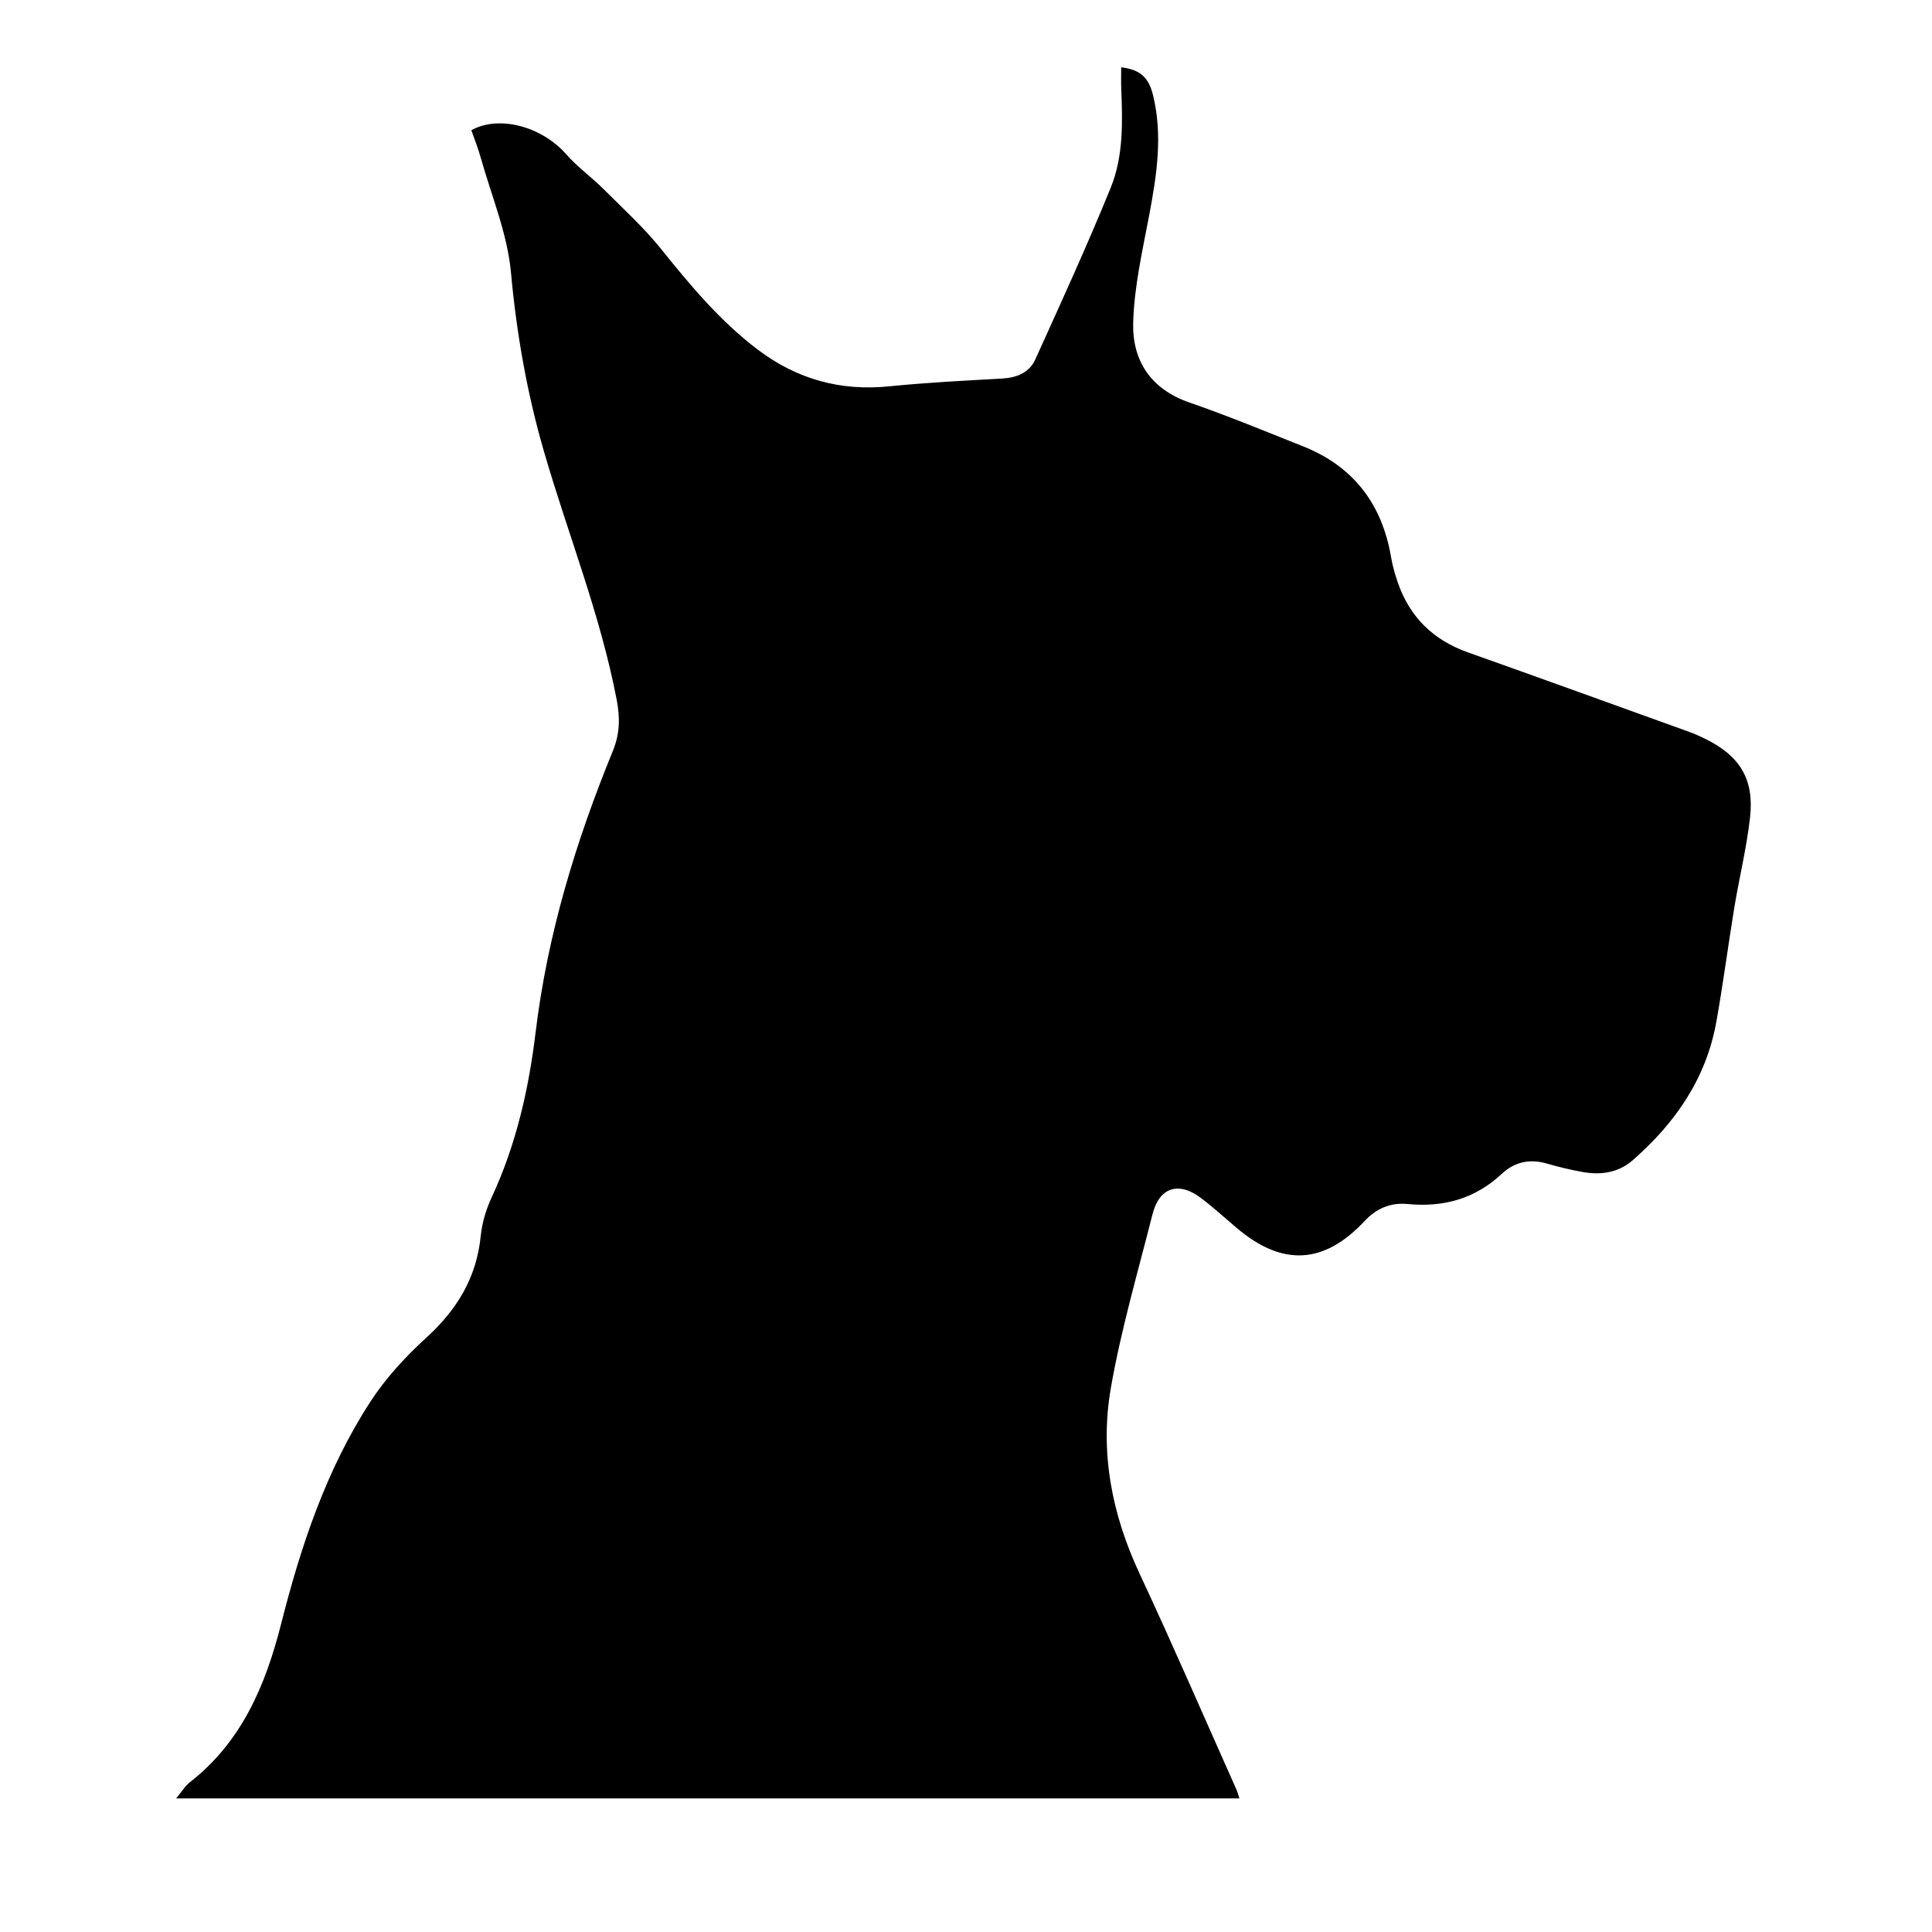 <?xml version="1.0" encoding="utf-8"?>
<!-- Generator: Adobe Illustrator 16.0.0, SVG Export Plug-In . SVG Version: 6.00 Build 0)  -->
<!DOCTYPE svg PUBLIC "-//W3C//DTD SVG 1.1//EN" "http://www.w3.org/Graphics/SVG/1.1/DTD/svg11.dtd">
<svg version="1.1" id="Ebene_1" xmlns="http://www.w3.org/2000/svg" xmlns:xlink="http://www.w3.org/1999/xlink" x="0px" y="0px"
	 width="150px" height="150px" viewBox="0 0 150 150" enable-background="new 0 0 150 150" xml:space="preserve">
<path d="M96.229,139.629c-27.537,0-54.932,0-82.552,0c0.429-0.518,0.686-0.959,1.06-1.252c4.027-3.143,5.876-7.516,7.087-12.289
	c1.534-6.054,3.498-11.966,6.92-17.242c1.188-1.832,2.725-3.502,4.346-4.979c2.388-2.172,3.911-4.664,4.234-7.91
	c0.103-1.021,0.416-2.064,0.85-2.996c1.895-4.07,2.877-8.396,3.409-12.802c0.917-7.596,3.117-14.816,5.998-21.853
	c0.547-1.337,0.566-2.568,0.302-3.956c-1.264-6.633-3.795-12.889-5.663-19.342c-1.312-4.531-2.115-9.126-2.548-13.845
	c-0.279-3.04-1.53-5.992-2.365-8.978c-0.198-0.706-0.475-1.39-0.713-2.075c2.164-1.199,5.482-0.284,7.374,1.874
	c0.856,0.977,1.941,1.75,2.867,2.673c1.537,1.533,3.155,3.009,4.509,4.695c2.274,2.833,4.588,5.601,7.504,7.804
	c3.022,2.283,6.399,3.222,10.19,2.839c2.903-0.293,5.822-0.44,8.735-0.602c1.146-0.063,2.135-0.445,2.603-1.478
	c2.007-4.423,4.028-8.843,5.86-13.34c0.994-2.444,0.922-5.109,0.816-7.726C87.032,6.31,87.05,5.768,87.05,5.225
	c1.458,0.179,2.132,0.762,2.478,2.188c0.764,3.149,0.271,6.248-0.317,9.362c-0.521,2.74-1.153,5.502-1.231,8.269
	c-0.082,2.932,1.347,5.162,4.358,6.204c2.974,1.028,5.886,2.233,8.812,3.396c3.918,1.557,6.148,4.471,6.851,8.607
	c0.116,0.686,0.312,1.366,0.541,2.023c0.937,2.67,2.761,4.432,5.435,5.38c5.715,2.027,11.414,4.093,17.119,6.149
	c0.438,0.157,0.865,0.348,1.283,0.552c2.689,1.316,3.827,3.126,3.496,6.097c-0.262,2.345-0.832,4.655-1.219,6.988
	c-0.484,2.955-0.87,5.928-1.396,8.875c-0.784,4.41-3.192,7.883-6.505,10.773c-1.093,0.956-2.449,1.157-3.85,0.911
	c-0.955-0.168-1.903-0.399-2.836-0.668c-1.319-0.378-2.493-0.11-3.467,0.802c-2.078,1.945-4.533,2.615-7.31,2.348
	c-1.327-0.129-2.421,0.336-3.339,1.316c-3.159,3.376-6.389,3.544-9.928,0.547c-0.922-0.779-1.814-1.598-2.774-2.324
	c-1.747-1.326-3.241-0.84-3.772,1.26c-1.131,4.48-2.44,8.932-3.231,13.473c-0.868,4.975,0.067,9.803,2.228,14.42
	c2.598,5.563,5.034,11.2,7.539,16.807C96.087,139.15,96.133,139.336,96.229,139.629z"/>
</svg>
